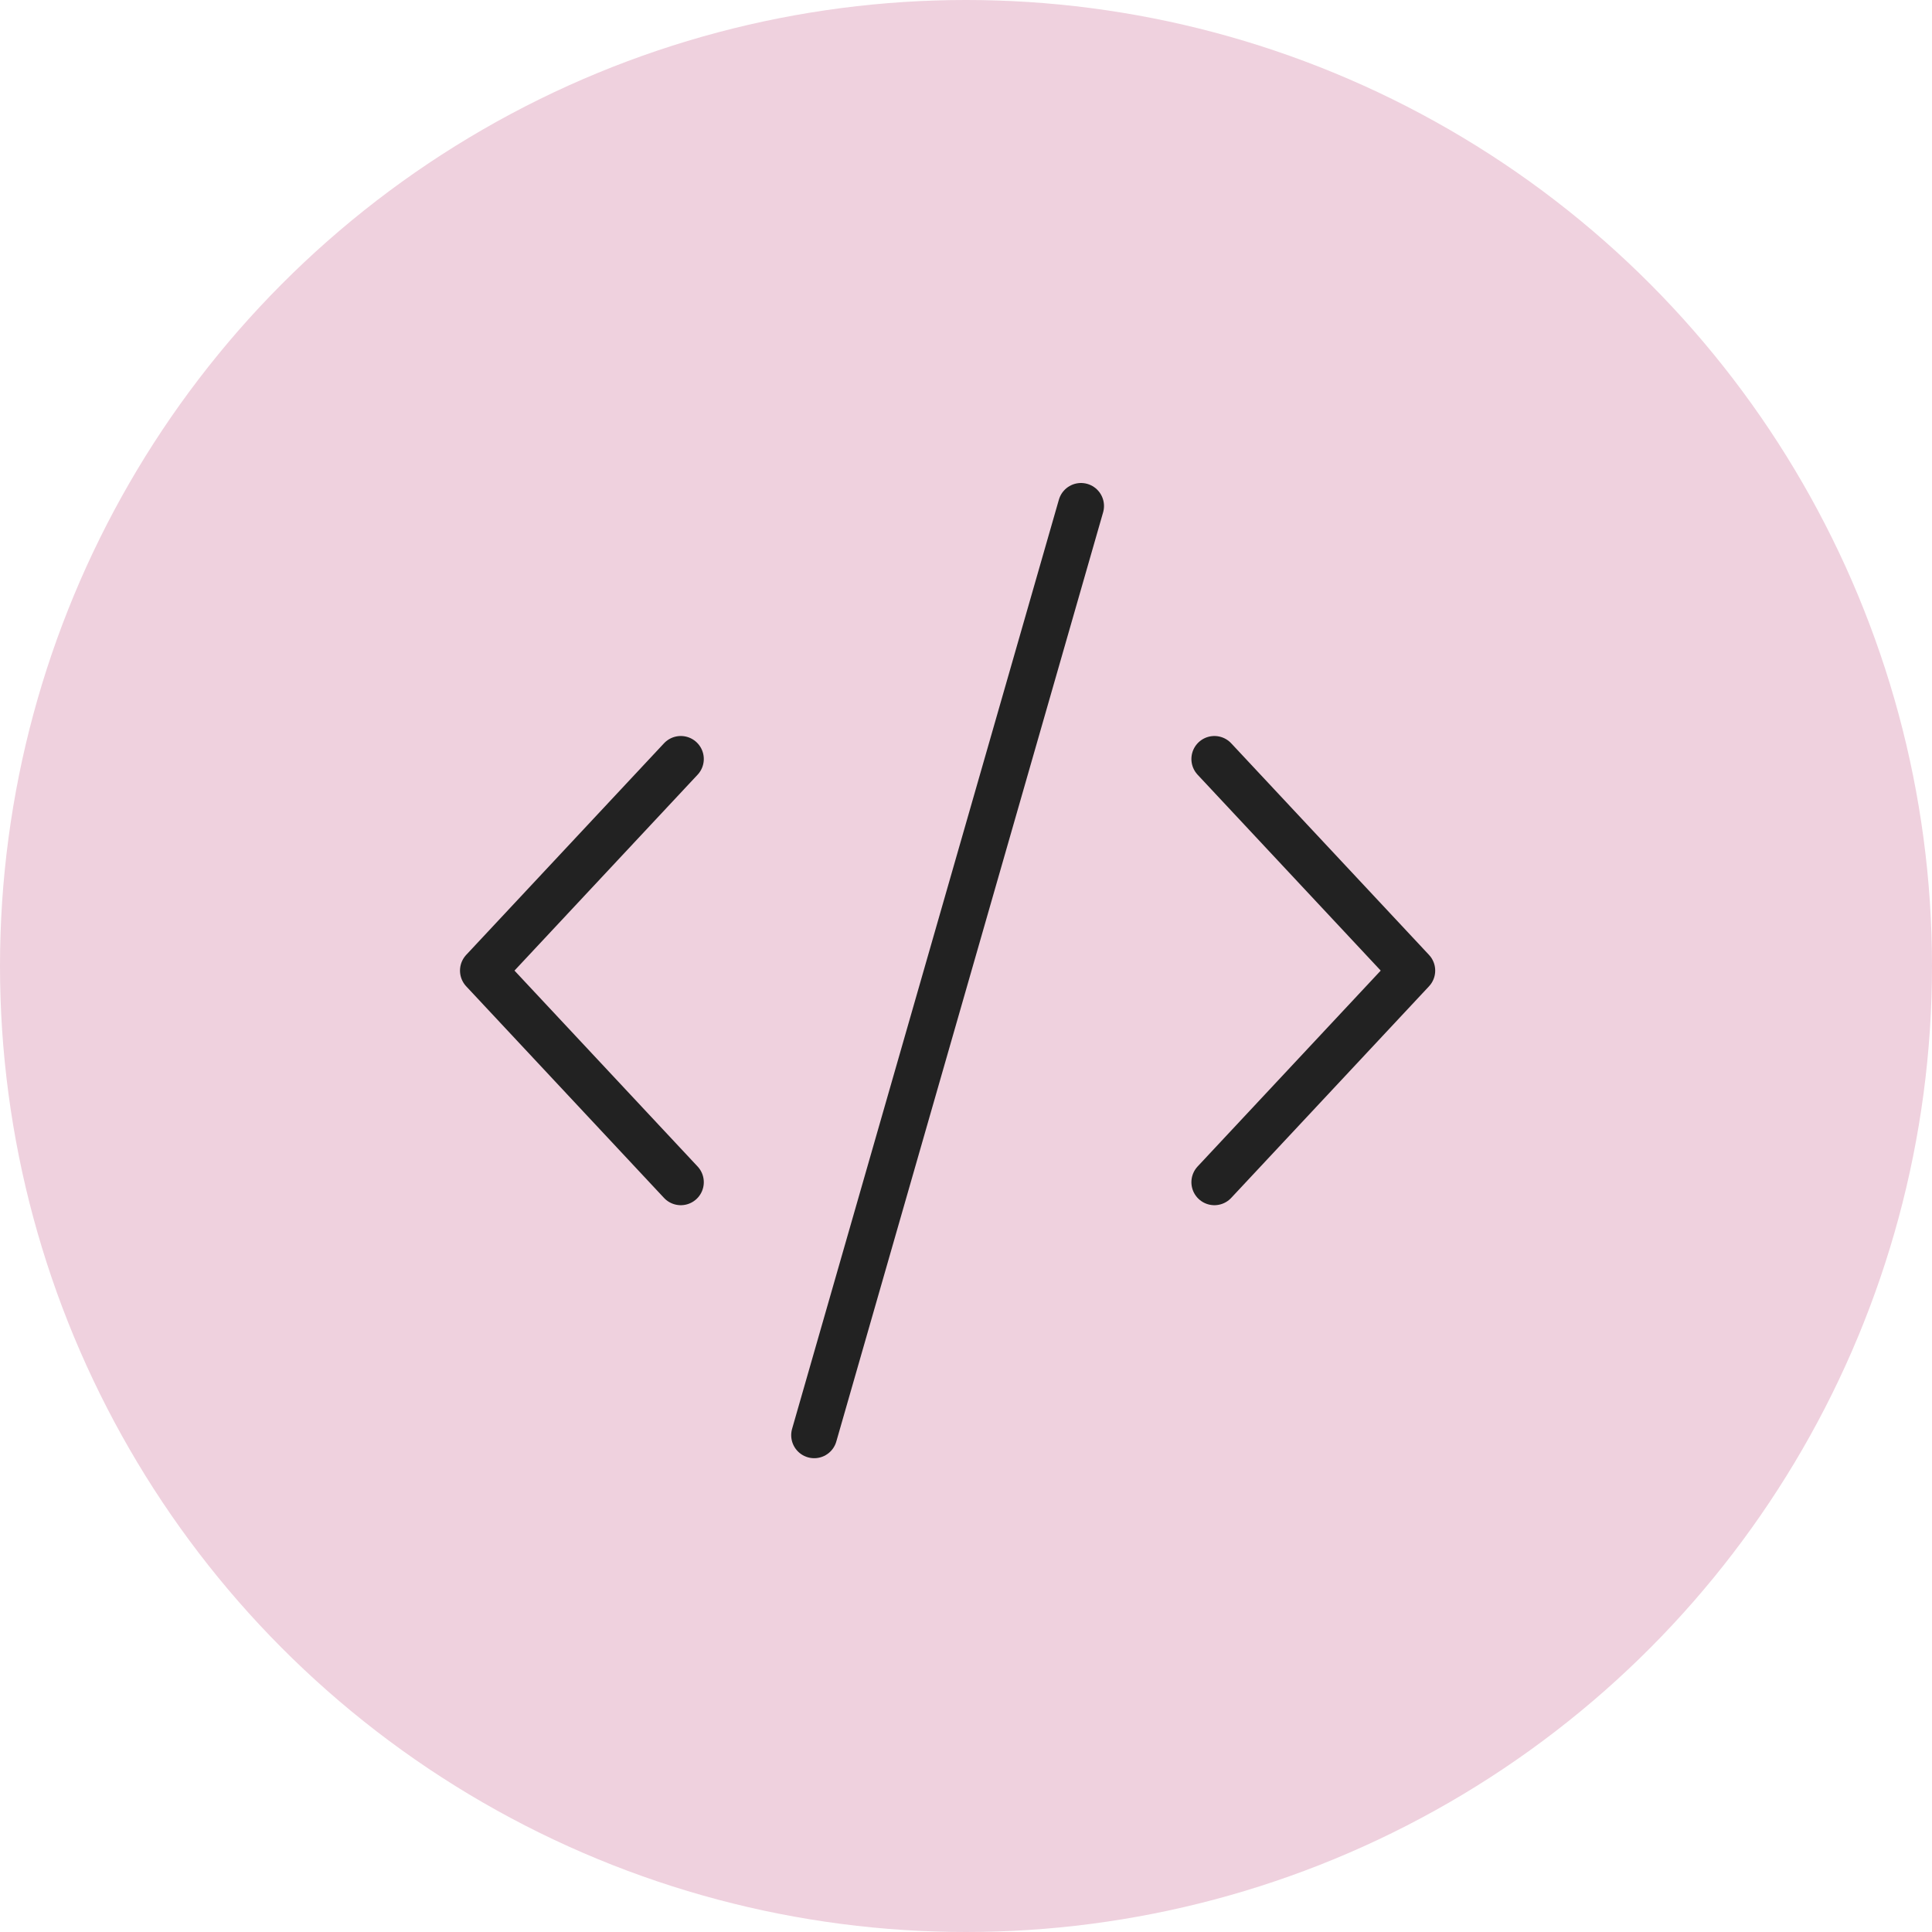 <svg width="42" height="42" fill="none" xmlns="http://www.w3.org/2000/svg"><circle cx="21" cy="21" r="21" fill="#EFD1DE"/><path d="M14.8 16.5l-4.3 4.6 4.3 4.6m11.6-9.2l4.3 4.6-4.3 4.6M23.5 11l-5.8 20.2" stroke="#222" stroke-linecap="round" stroke-linejoin="round"/></svg>